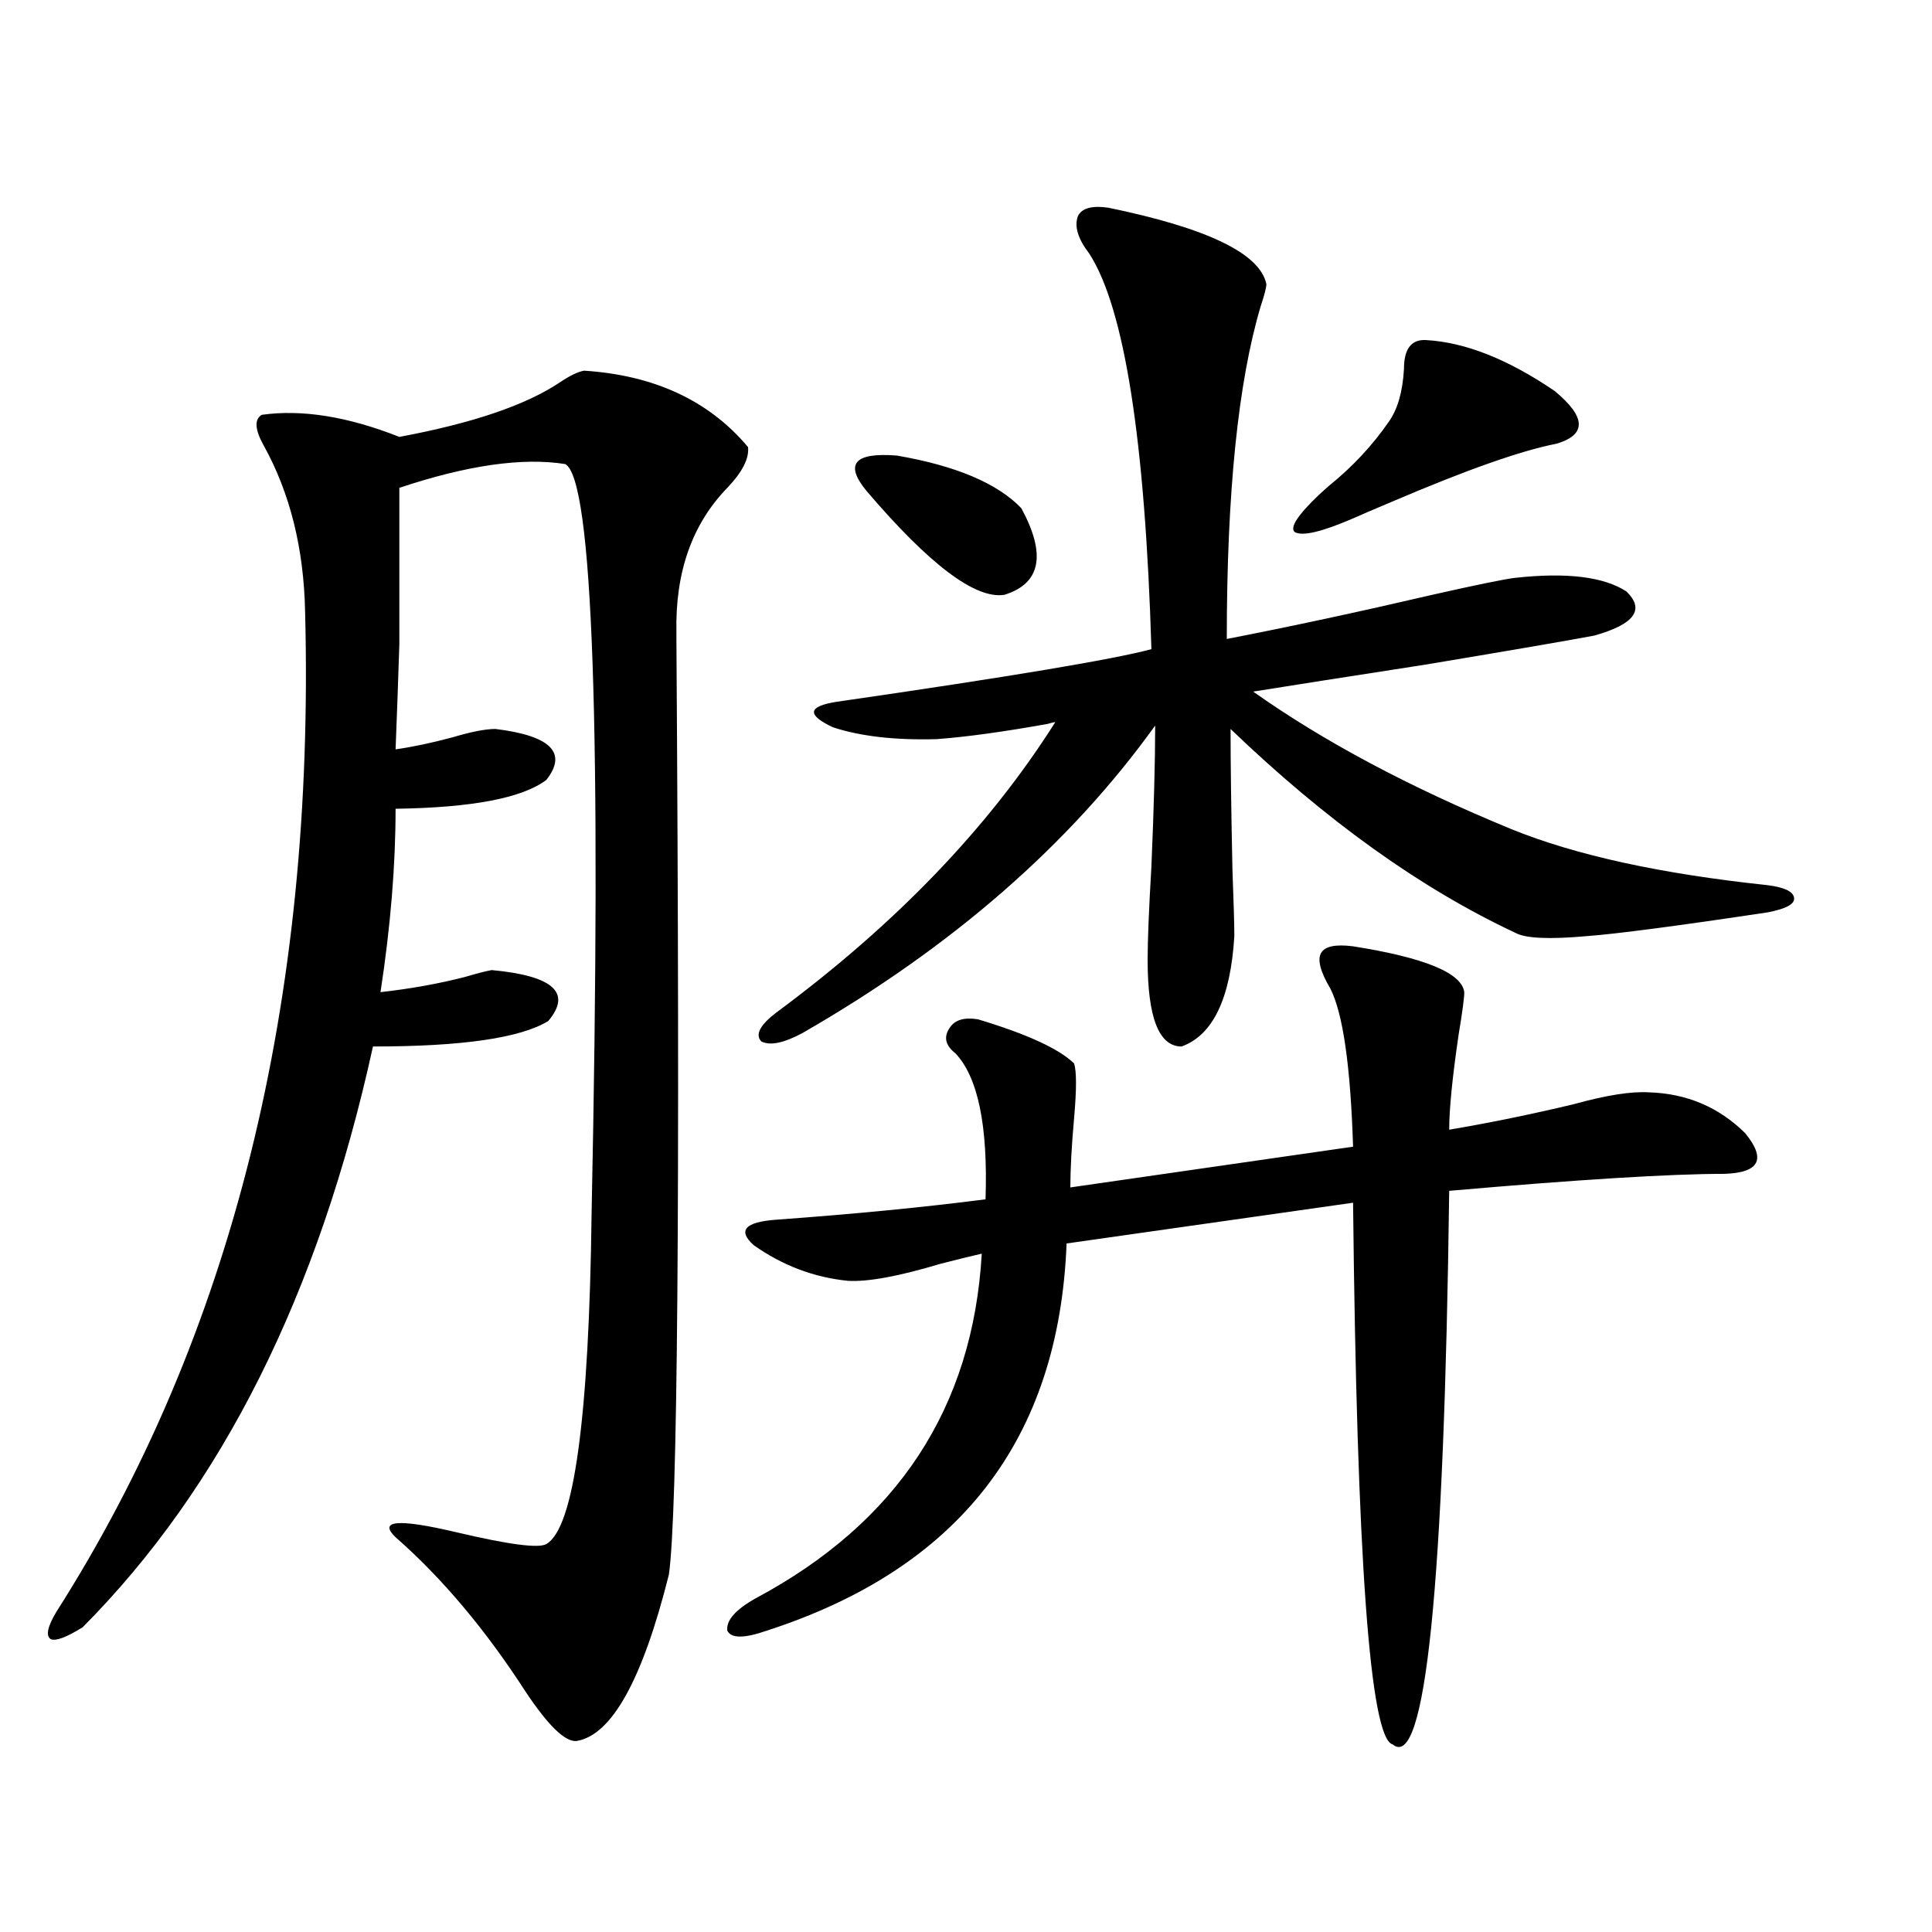 <?xml version="1.0" encoding="utf-8"?>
<!-- Generator: Adobe Illustrator 16.0.0, SVG Export Plug-In . SVG Version: 6.00 Build 0)  -->
<!DOCTYPE svg PUBLIC "-//W3C//DTD SVG 1.1//EN" "http://www.w3.org/Graphics/SVG/1.1/DTD/svg11.dtd">
<svg version="1.1" id="图层_1" xmlns="http://www.w3.org/2000/svg" xmlns:xlink="http://www.w3.org/1999/xlink" x="0px" y="0px"
	 width="1000px" height="1000px" viewBox="0 0 1000 1000" enable-background="new 0 0 1000 1000" xml:space="preserve">
<path d="M302.31,191.859c36.417,2.349,64.709,15.532,84.876,39.551c0.641,5.864-2.927,12.896-10.731,21.094
	c-18.216,18.759-26.996,43.657-26.341,74.707v4.395c1.951,290.63,0.641,451.758-3.902,483.398
	c-13.658,54.492-29.603,83.194-47.804,86.133c-5.854,0.577-14.634-7.91-26.341-25.488c-20.822-32.231-43.261-58.887-67.315-79.98
	c-9.115-8.789,1.296-9.668,31.219-2.637c27.316,6.454,42.926,8.501,46.828,6.152c14.299-8.198,22.104-65.327,23.414-171.387
	c5.198-250.776,0.641-379.976-13.658-387.598c-22.118-3.516-50.73,0.591-85.852,12.305c0,36.914,0,63.872,0,80.859
	c-0.655,20.517-1.311,38.672-1.951,54.492c8.445-1.167,18.201-3.214,29.268-6.152c9.756-2.925,17.226-4.395,22.438-4.395
	c28.612,3.516,37.393,12.305,26.341,26.367c-12.362,9.38-38.383,14.364-78.047,14.941c0,29.306-2.606,60.946-7.805,94.922
	c15.609-1.758,30.243-4.395,43.901-7.91c5.854-1.758,10.396-2.925,13.658-3.516c31.859,2.938,41.615,11.728,29.268,26.367
	c-14.313,8.789-44.557,13.184-90.729,13.184c-27.972,127.743-78.047,227.938-150.24,300.586c-8.46,5.273-13.993,7.319-16.585,6.152
	c-2.606-1.758-1.631-6.454,2.927-14.063c91.05-142.96,133.976-315.527,128.777-517.676c-0.655-32.808-7.805-61.523-21.463-86.133
	c-4.558-8.198-4.878-13.472-0.976-15.82c20.808-2.925,44.542,0.879,71.218,11.426c37.713-7.031,65.364-16.397,82.925-28.125
	C294.825,194.496,299.048,192.45,302.31,191.859z M700.349,489.809c37.072,5.864,56.249,13.774,57.56,23.73
	c0,2.938-0.976,10.259-2.927,21.973c-3.262,22.274-4.878,38.672-4.878,49.219c20.808-3.516,42.271-7.91,64.389-13.184
	c16.905-4.683,29.908-6.729,39.023-6.152c19.512,0.591,36.097,7.622,49.755,21.094c11.052,13.485,7.47,20.517-10.731,21.094
	c-27.972,0-75.455,2.938-142.436,8.789c-2.606,205.073-12.362,300.586-29.268,286.523c-11.707-2.938-18.536-96.378-20.487-280.371
	L552.06,643.617c-3.902,101.376-55.608,168.173-155.118,200.391c-11.707,4.093-18.536,4.093-20.487,0
	c-0.655-5.273,4.223-10.849,14.634-16.699c73.489-39.249,112.513-98.726,117.07-178.418c-5.213,1.181-12.362,2.938-21.463,5.273
	c-21.463,6.454-37.407,9.38-47.804,8.789c-17.561-1.758-33.825-7.91-48.779-18.457c-8.46-7.608-4.558-12.003,11.707-13.184
	c40.319-2.925,76.416-6.44,108.29-10.547c1.296-38.081-3.902-63.281-15.609-75.586c-5.213-4.093-6.188-8.487-2.927-13.184
	c2.592-4.093,7.47-5.562,14.634-4.395c25.365,7.622,41.95,15.243,49.755,22.852c1.296,4.106,1.296,13.485,0,28.125
	c-1.311,14.653-1.951,26.669-1.951,36.035l146.338-21.094c-1.311-41.597-5.213-68.843-11.707-81.738
	c-5.213-8.789-6.829-14.941-4.878-18.457S691.233,488.642,700.349,489.809z M573.522,107.484
	c51.371,10.547,78.688,23.73,81.949,39.551c0,1.758-0.976,5.575-2.927,11.426c-11.707,39.263-17.561,96.68-17.561,172.266
	c33.17-6.44,68.611-14.063,106.339-22.852c23.414-5.273,37.713-8.198,42.926-8.789c26.661-2.925,45.853-0.577,57.56,7.031
	c9.756,9.38,4.223,17.001-16.585,22.852c-12.362,2.349-41.31,7.333-86.827,14.941c-41.63,6.454-71.553,11.138-89.754,14.063
	c36.417,25.79,80.974,49.521,133.655,71.191c33.17,13.485,77.392,23.153,132.68,29.004c9.101,1.181,13.658,3.516,13.658,7.031
	c0,2.938-4.558,5.273-13.658,7.031c-46.828,7.031-78.047,11.138-93.656,12.305c-19.512,1.758-31.874,1.181-37.072-1.758
	c-48.779-22.852-97.894-58.008-147.313-105.469c0,17.578,0.32,41.899,0.976,72.949c0.641,17.001,0.976,28.427,0.976,34.277
	c-1.951,32.231-11.066,51.278-27.316,57.129c-11.707,0-17.561-14.941-17.561-44.824c0-9.956,0.641-26.065,1.951-48.34
	c1.296-30.46,1.951-54.78,1.951-72.949c-44.236,61.523-105.043,114.56-182.435,159.082c-9.756,5.273-16.92,6.743-21.463,4.395
	c-3.262-3.516-0.655-8.487,7.805-14.941c61.782-45.703,109.906-95.801,144.387-150.293c-0.655,0-1.951,0.302-3.902,0.879
	c-22.773,4.106-41.95,6.743-57.56,7.91c-21.463,0.591-39.358-1.456-53.657-6.152c-13.658-6.44-13.018-10.835,1.951-13.184
	c89.099-12.882,143.411-21.973,162.923-27.246c-3.262-108.394-13.993-176.66-32.194-204.785c-5.854-7.608-7.805-14.063-5.854-19.336
	C559.864,107.786,565.063,106.317,573.522,107.484z M448.647,254.262c-11.707-14.063-6.509-20.215,15.609-18.457
	c30.563,5.273,52.026,14.364,64.389,27.246c13.003,24.032,10.076,38.974-8.78,44.824
	C504.896,310.224,481.162,292.356,448.647,254.262z M738.396,176.039c20.152,1.181,42.271,9.97,66.34,26.367
	c16.25,13.485,16.585,22.563,0.976,27.246c-18.216,3.516-46.508,13.485-84.876,29.883c-9.756,4.106-16.585,7.031-20.487,8.789
	c-16.265,7.031-26.341,9.38-30.243,7.031c-2.606-2.335,1.616-8.789,12.683-19.336c1.296-1.167,2.927-2.637,4.878-4.395
	c12.348-9.956,22.759-21.094,31.219-33.398c4.543-6.44,7.149-15.519,7.805-27.246C726.689,180.434,730.592,175.462,738.396,176.039z
	"/>
</svg>
